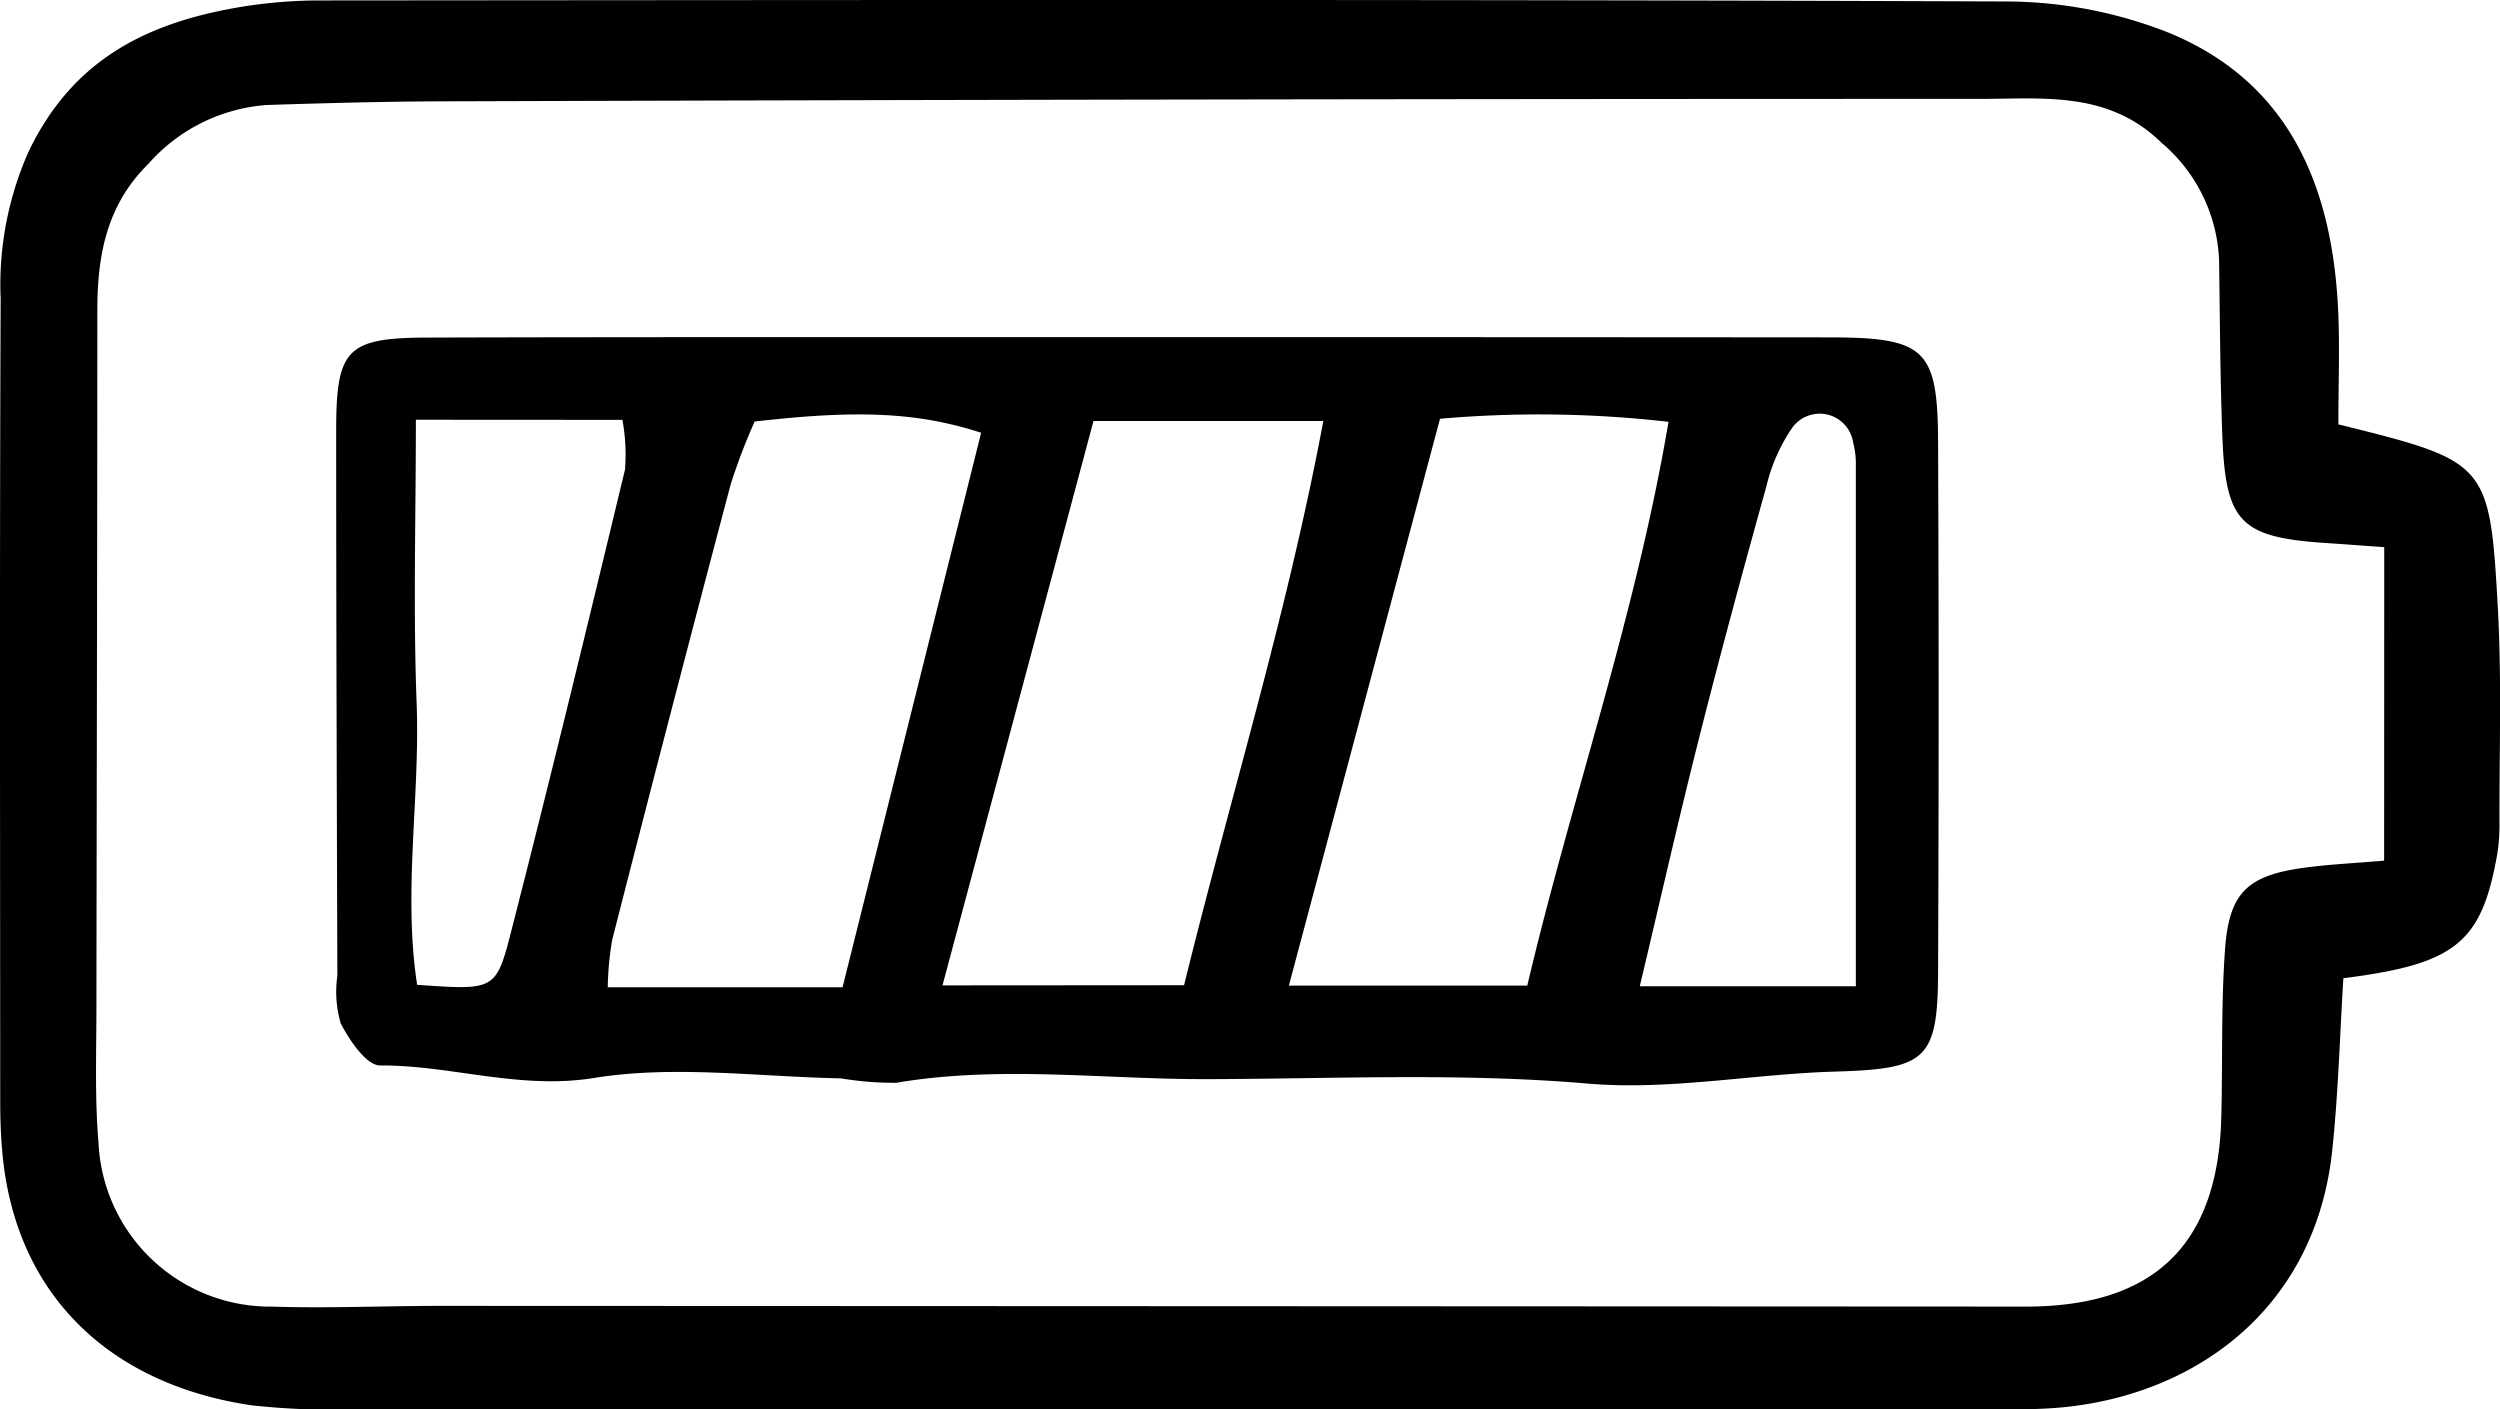 <svg viewBox="0 0 101.889 57.441" height="57.441" width="101.889" xmlns:xlink="http://www.w3.org/1999/xlink" xmlns="http://www.w3.org/2000/svg">
  <defs>
    <clipPath id="clip-path">
      <rect fill="none" transform="translate(0 0)" height="57.441" width="101.889" data-sanitized-data-name="Rectangle 47" data-name="Rectangle 47" id="Rectangle_47"></rect>
    </clipPath>
  </defs>
  <g clip-path="url(#clip-path)" data-sanitized-data-name="Group 106" data-name="Group 106" id="Group_106">
    <path fill="transparent" transform="translate(0 0)" d="M95.3,17.294c0-1.689.063-3.2-.012-4.707-.248-5.011-2-9.245-6.92-11.26A18.136,18.136,0,0,0,81.722.06C58.859-.029,36,0,13.135.018A20.13,20.13,0,0,0,9.89.27C6.079.894,2.981,2.365,1.156,6.2A13.348,13.348,0,0,0,.027,12.172C-.019,23.06.006,33.946.013,44.833c0,.762.021,1.526.1,2.283C.686,52.88,4.574,56.439,10.246,57.27a31.6,31.6,0,0,0,4.565.163q32.822.014,65.647,0c1.2,0,2.4.033,3.59-.08,5.413-.516,10.314-4,11-10.466.248-2.347.31-4.715.455-7.023,4.568-.576,5.621-1.442,6.261-5a7.212,7.212,0,0,0,.1-1.3c-.007-2.939.1-5.885-.067-8.816-.327-5.912-.42-5.949-6.5-7.458" data-sanitized-data-name="Path 98" data-name="Path 98" id="Path_98"></path>
    <path transform="translate(0 0)" d="M95.3,17.294c6.076,1.509,6.169,1.546,6.5,7.458.162,2.931.06,5.877.067,8.816a7.212,7.212,0,0,1-.1,1.3c-.64,3.557-1.694,4.423-6.261,5-.144,2.308-.206,4.676-.455,7.023-.686,6.465-5.587,9.949-11,10.466-1.188.112-2.393.08-3.589.08q-32.824.006-65.648,0a31.8,31.8,0,0,1-4.565-.163C4.574,56.439.687,52.88.109,47.116c-.076-.757-.1-1.521-.1-2.283C.006,33.946-.019,23.06.027,12.172A13.348,13.348,0,0,1,1.156,6.2C2.981,2.365,6.079.894,9.89.27A20.13,20.13,0,0,1,13.135.018C36,0,58.861-.029,81.722.06A18.136,18.136,0,0,1,88.37,1.326c4.923,2.015,6.672,6.25,6.92,11.26.074,1.506.012,3.019.012,4.707M97.171,22.3c-1.046-.074-1.69-.124-2.335-.166-3.514-.23-4.127-.825-4.262-4.338-.091-2.39-.1-4.785-.133-7.176a6.623,6.623,0,0,0-2.356-4.809C85.925,3.7,83.271,4.03,80.716,4.03q-31.33,0-62.66.1c-2.392.007-4.783.072-7.174.149a7.116,7.116,0,0,0-4.836,2.4c-1.7,1.677-2.079,3.721-2.079,5.967,0,9.465-.027,18.928-.037,28.392,0,1.849-.072,3.708.085,5.544A7.007,7.007,0,0,0,11.1,53.252c2.282.073,4.568-.03,6.852-.03q32.31.012,64.619.029c5.233,0,7.827-2.53,7.959-7.708.059-2.283-.012-4.574.152-6.848.166-2.322.919-3.015,3.222-3.329,1.039-.142,2.092-.188,3.263-.289Z" data-sanitized-data-name="Path 99" data-name="Path 99" id="Path_99"></path>
    <path fill="transparent" transform="translate(3.914 4.012)" d="M93.258,18.289V31.066c-1.171.1-2.224.145-3.265.288-2.3.314-3.054,1.006-3.221,3.329-.162,2.274-.091,4.565-.15,6.848-.133,5.178-2.726,7.709-7.959,7.708q-32.31,0-64.619-.027c-2.284,0-4.572.1-6.852.029A7.006,7.006,0,0,1,.1,42.569c-.157-1.838-.088-3.7-.085-5.544C.025,27.561.057,18.1.054,8.632c0-2.247.375-4.291,2.079-5.966A7.118,7.118,0,0,1,6.969.269C9.359.192,11.751.127,14.142.12Q45.473.046,76.8.018c2.555,0,5.209-.325,7.368,1.781a6.623,6.623,0,0,1,2.356,4.809c.033,2.392.042,4.786.133,7.176.133,3.514.748,4.108,4.262,4.338.644.042,1.29.091,2.335.166M42.605,9.735c-9.691,0-19.381-.018-29.072.01-3.325.01-3.744.46-3.746,3.807,0,7.4.026,14.808.048,22.213A4.574,4.574,0,0,0,9.973,37.7c.355.693,1.055,1.72,1.6,1.717,2.912-.014,5.685,1,8.724.508,3.272-.529,6.71-.048,10.074.017a12.776,12.776,0,0,0,2.247.18c4.217-.715,8.423-.14,12.631-.149,5.19-.01,10.351-.264,15.559.182,3.31.285,6.7-.388,10.051-.487,3.725-.11,4.2-.457,4.216-4.075q.041-10.78,0-21.56c-.014-3.8-.508-4.284-4.377-4.292-9.364-.021-18.729-.007-28.093,0" data-sanitized-data-name="Path 100" data-name="Path 100" id="Path_100"></path>
    <path transform="translate(13.701 13.739)" d="M32.818,0Q46.863,0,60.911.011C64.779.02,65.273.5,65.287,4.3q.045,10.782,0,21.561c-.014,3.617-.493,3.964-4.217,4.074-3.356.1-6.741.772-10.051.489-5.208-.447-10.369-.192-15.559-.182-4.208.009-8.414-.566-12.631.148a12.772,12.772,0,0,1-2.247-.179c-3.364-.065-6.8-.546-10.072-.017-3.04.491-5.813-.523-8.725-.51-.548,0-1.247-1.025-1.6-1.717a4.566,4.566,0,0,1-.137-1.93C.026,18.634,0,11.229,0,3.824,0,.479.421.028,3.746.019,13.436-.011,23.127.008,32.818,0m6.009,26.431h9.717c1.8-7.64,4.4-14.974,5.756-22.978a46.333,46.333,0,0,0-9.313-.125c-2.011,7.547-4.013,15.057-6.159,23.1m-4.271-.014c1.873-7.631,4.182-15.041,5.675-22.994H30.865L24.711,26.421ZM17.054,3.443a24.456,24.456,0,0,0-.98,2.573q-2.452,9.263-4.824,18.546a12.692,12.692,0,0,0-.182,1.936h9.57c1.9-7.6,3.777-15.116,5.648-22.6-2.6-.84-5.045-.94-9.233-.456M61.935,26.457c0-7.32,0-14.265,0-21.208a3.437,3.437,0,0,0-.114-.968,1.377,1.377,0,0,0-2.486-.575,7.077,7.077,0,0,0-1.04,2.356c-.963,3.452-1.9,6.912-2.776,10.386-.819,3.238-1.555,6.5-2.39,10.01ZM3.248,3.368c0,4.006-.112,7.783.031,11.55.146,3.834-.563,7.7.021,11.48,3.108.216,3.212.242,3.807-2.077C8.721,18.028,10.253,11.713,11.771,5.4a7.7,7.7,0,0,0-.106-2.027Z" data-sanitized-data-name="Path 101" data-name="Path 101" id="Path_101"></path>
    <path fill="transparent" transform="translate(52.528 16.898)" d="M0,23.275C2.146,15.229,4.147,7.72,6.159.172A46.318,46.318,0,0,1,15.471.3c-1.358,8-3.96,15.338-5.754,22.978Z" data-sanitized-data-name="Path 102" data-name="Path 102" id="Path_102"></path>
    <path fill="transparent" transform="translate(38.412 17.166)" d="M9.845,22.994H0L6.154,0h9.365c-1.492,7.952-3.8,15.363-5.675,22.994" data-sanitized-data-name="Path 103" data-name="Path 103" id="Path_103"></path>
    <path fill="transparent" transform="translate(24.77 16.891)" d="M5.986.29c4.189-.484,6.63-.384,9.232.457l-5.648,22.6H0a12.873,12.873,0,0,1,.18-1.936Q2.562,12.129,5.005,2.865A24.482,24.482,0,0,1,5.986.29" data-sanitized-data-name="Path 104" data-name="Path 104" id="Path_104"></path>
    <path fill="transparent" transform="translate(66.827 16.851)" d="M8.81,23.345H0c.835-3.51,1.571-6.771,2.39-10.01C3.269,9.862,4.2,6.4,5.166,2.95A7.051,7.051,0,0,1,6.206.593a1.377,1.377,0,0,1,2.486.576,3.421,3.421,0,0,1,.112.967c.007,6.944.005,13.888.005,21.208" data-sanitized-data-name="Path 105" data-name="Path 105" id="Path_105"></path>
    <path fill="transparent" transform="translate(16.767 17.107)" d="M.182,0H8.6a7.7,7.7,0,0,1,.106,2.027C7.187,8.345,5.655,14.659,4.041,20.953c-.595,2.318-.7,2.292-3.807,2.077C-.35,19.252.36,15.385.214,11.55.07,7.783.182,4.006.182,0" data-sanitized-data-name="Path 106" data-name="Path 106" id="Path_106"></path>
  </g>
</svg>

